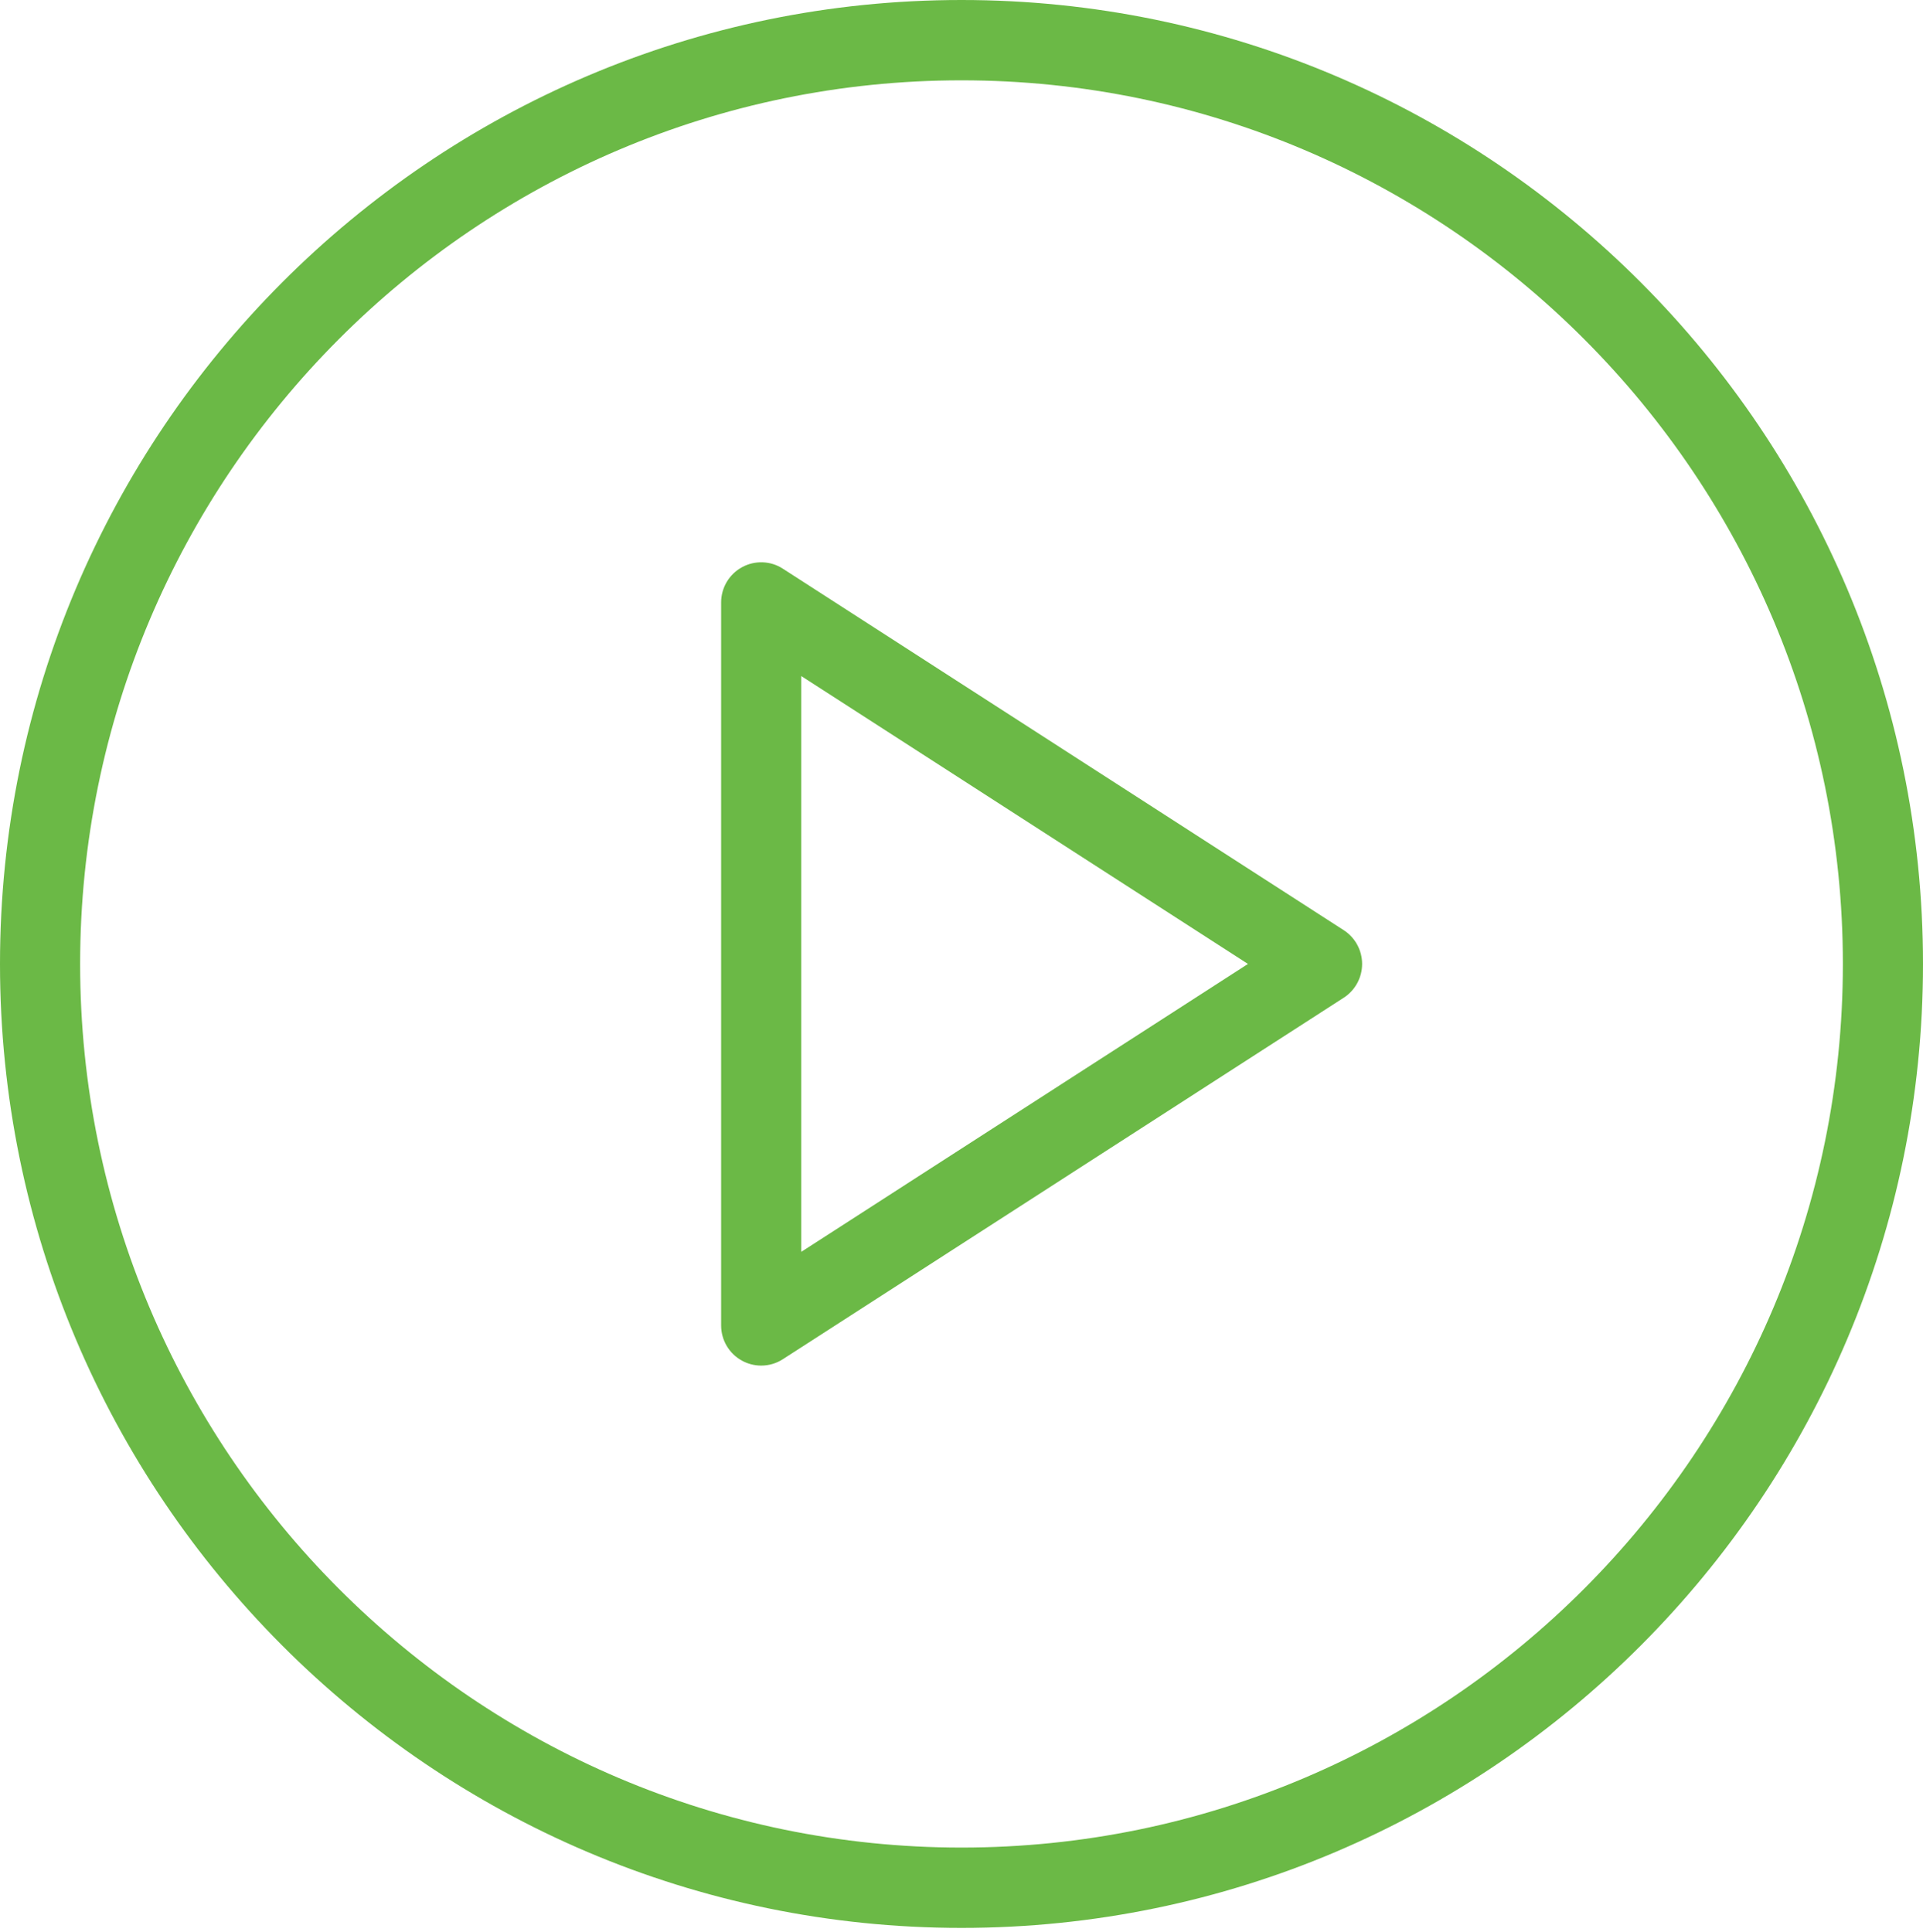 <?xml version="1.0" encoding="UTF-8"?> <svg xmlns="http://www.w3.org/2000/svg" width="208" height="209" viewBox="0 0 208 209" fill="none"> <path d="M104 0C46.651 0 0 46.78 0 104.277C0 161.775 46.651 208.555 104 208.555C161.349 208.555 208 161.775 208 104.277C208 46.78 161.349 0 104 0ZM104 199.865C51.433 199.865 8.667 156.985 8.667 104.277C8.667 51.57 51.433 8.69 104 8.69C156.567 8.69 199.333 51.57 199.333 104.277C199.333 156.985 156.567 199.865 104 199.865Z" fill="#6BB946"></path> <path d="M145.344 100.624L84.678 61.52C83.349 60.65 81.631 60.603 80.26 61.359C78.863 62.122 78 63.582 78 65.173V143.381C78 144.972 78.863 146.432 80.26 147.196C80.903 147.548 81.623 147.726 82.334 147.726C83.146 147.726 83.967 147.497 84.678 147.035L145.344 107.931C146.58 107.133 147.333 105.754 147.333 104.277C147.333 102.801 146.58 101.422 145.344 100.624ZM86.666 135.421V73.133L134.985 104.277L86.666 135.421Z" fill="#6BB946"></path> </svg> 